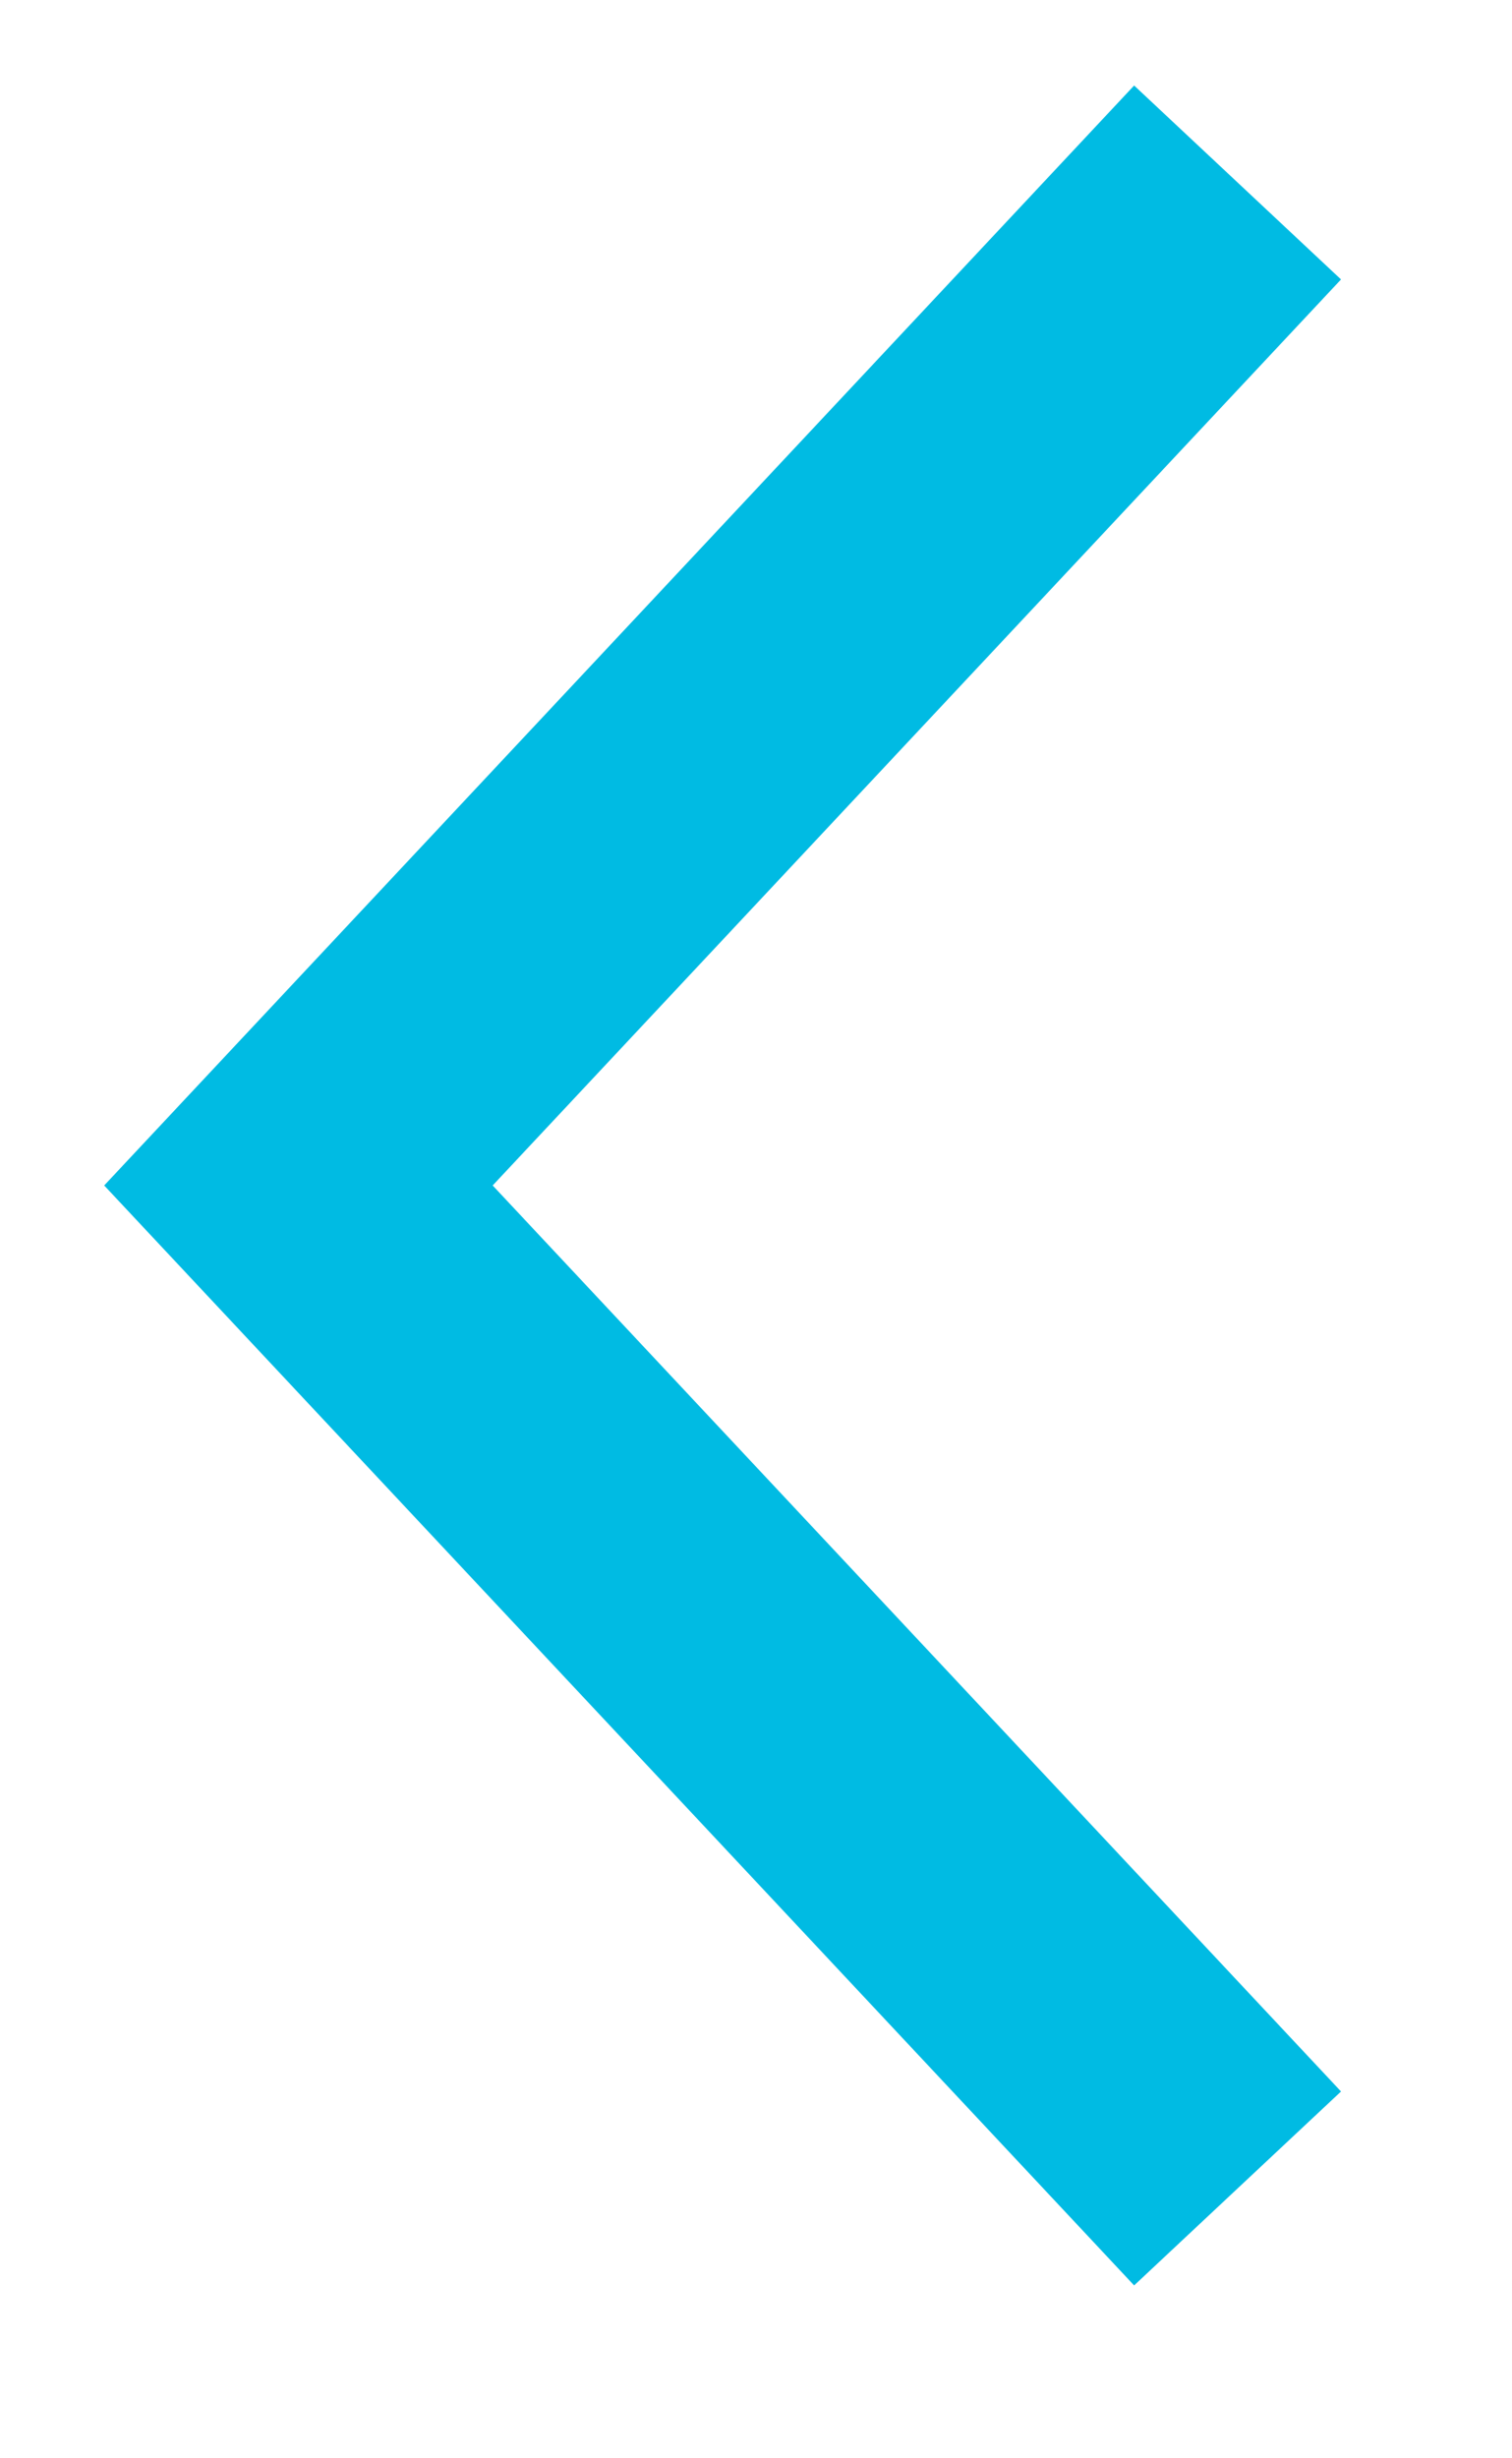 <?xml version="1.0" encoding="UTF-8"?>
<svg width="8px" height="13px" viewBox="0 0 8 13" version="1.1" xmlns="http://www.w3.org/2000/svg" xmlns:xlink="http://www.w3.org/1999/xlink">
    <!-- Generator: Sketch 46.2 (44496) - http://www.bohemiancoding.com/sketch -->
    <title>Stroke 3</title>
    <desc>Created with Sketch.</desc>
    <defs></defs>
    <g id="HOME" stroke="none" stroke-width="1" fill="none" fill-rule="evenodd">
        <g id="Desktop-HD--(+1280)-Copy-6" transform="translate(-206, -872)" stroke-width="1.5" stroke="#00BBE3">
            <g id="Group-8" transform="translate(207, 872)">
                <g id="Group-6">
                    <polyline id="Stroke-3" transform="translate(3.063, 6.269) rotate(-270) translate(-3.063, -6.269) " points="-2.241 3.784 3.063 8.753 8.367 3.784"></polyline>
                </g>
            </g>
        </g>
    </g>
</svg>